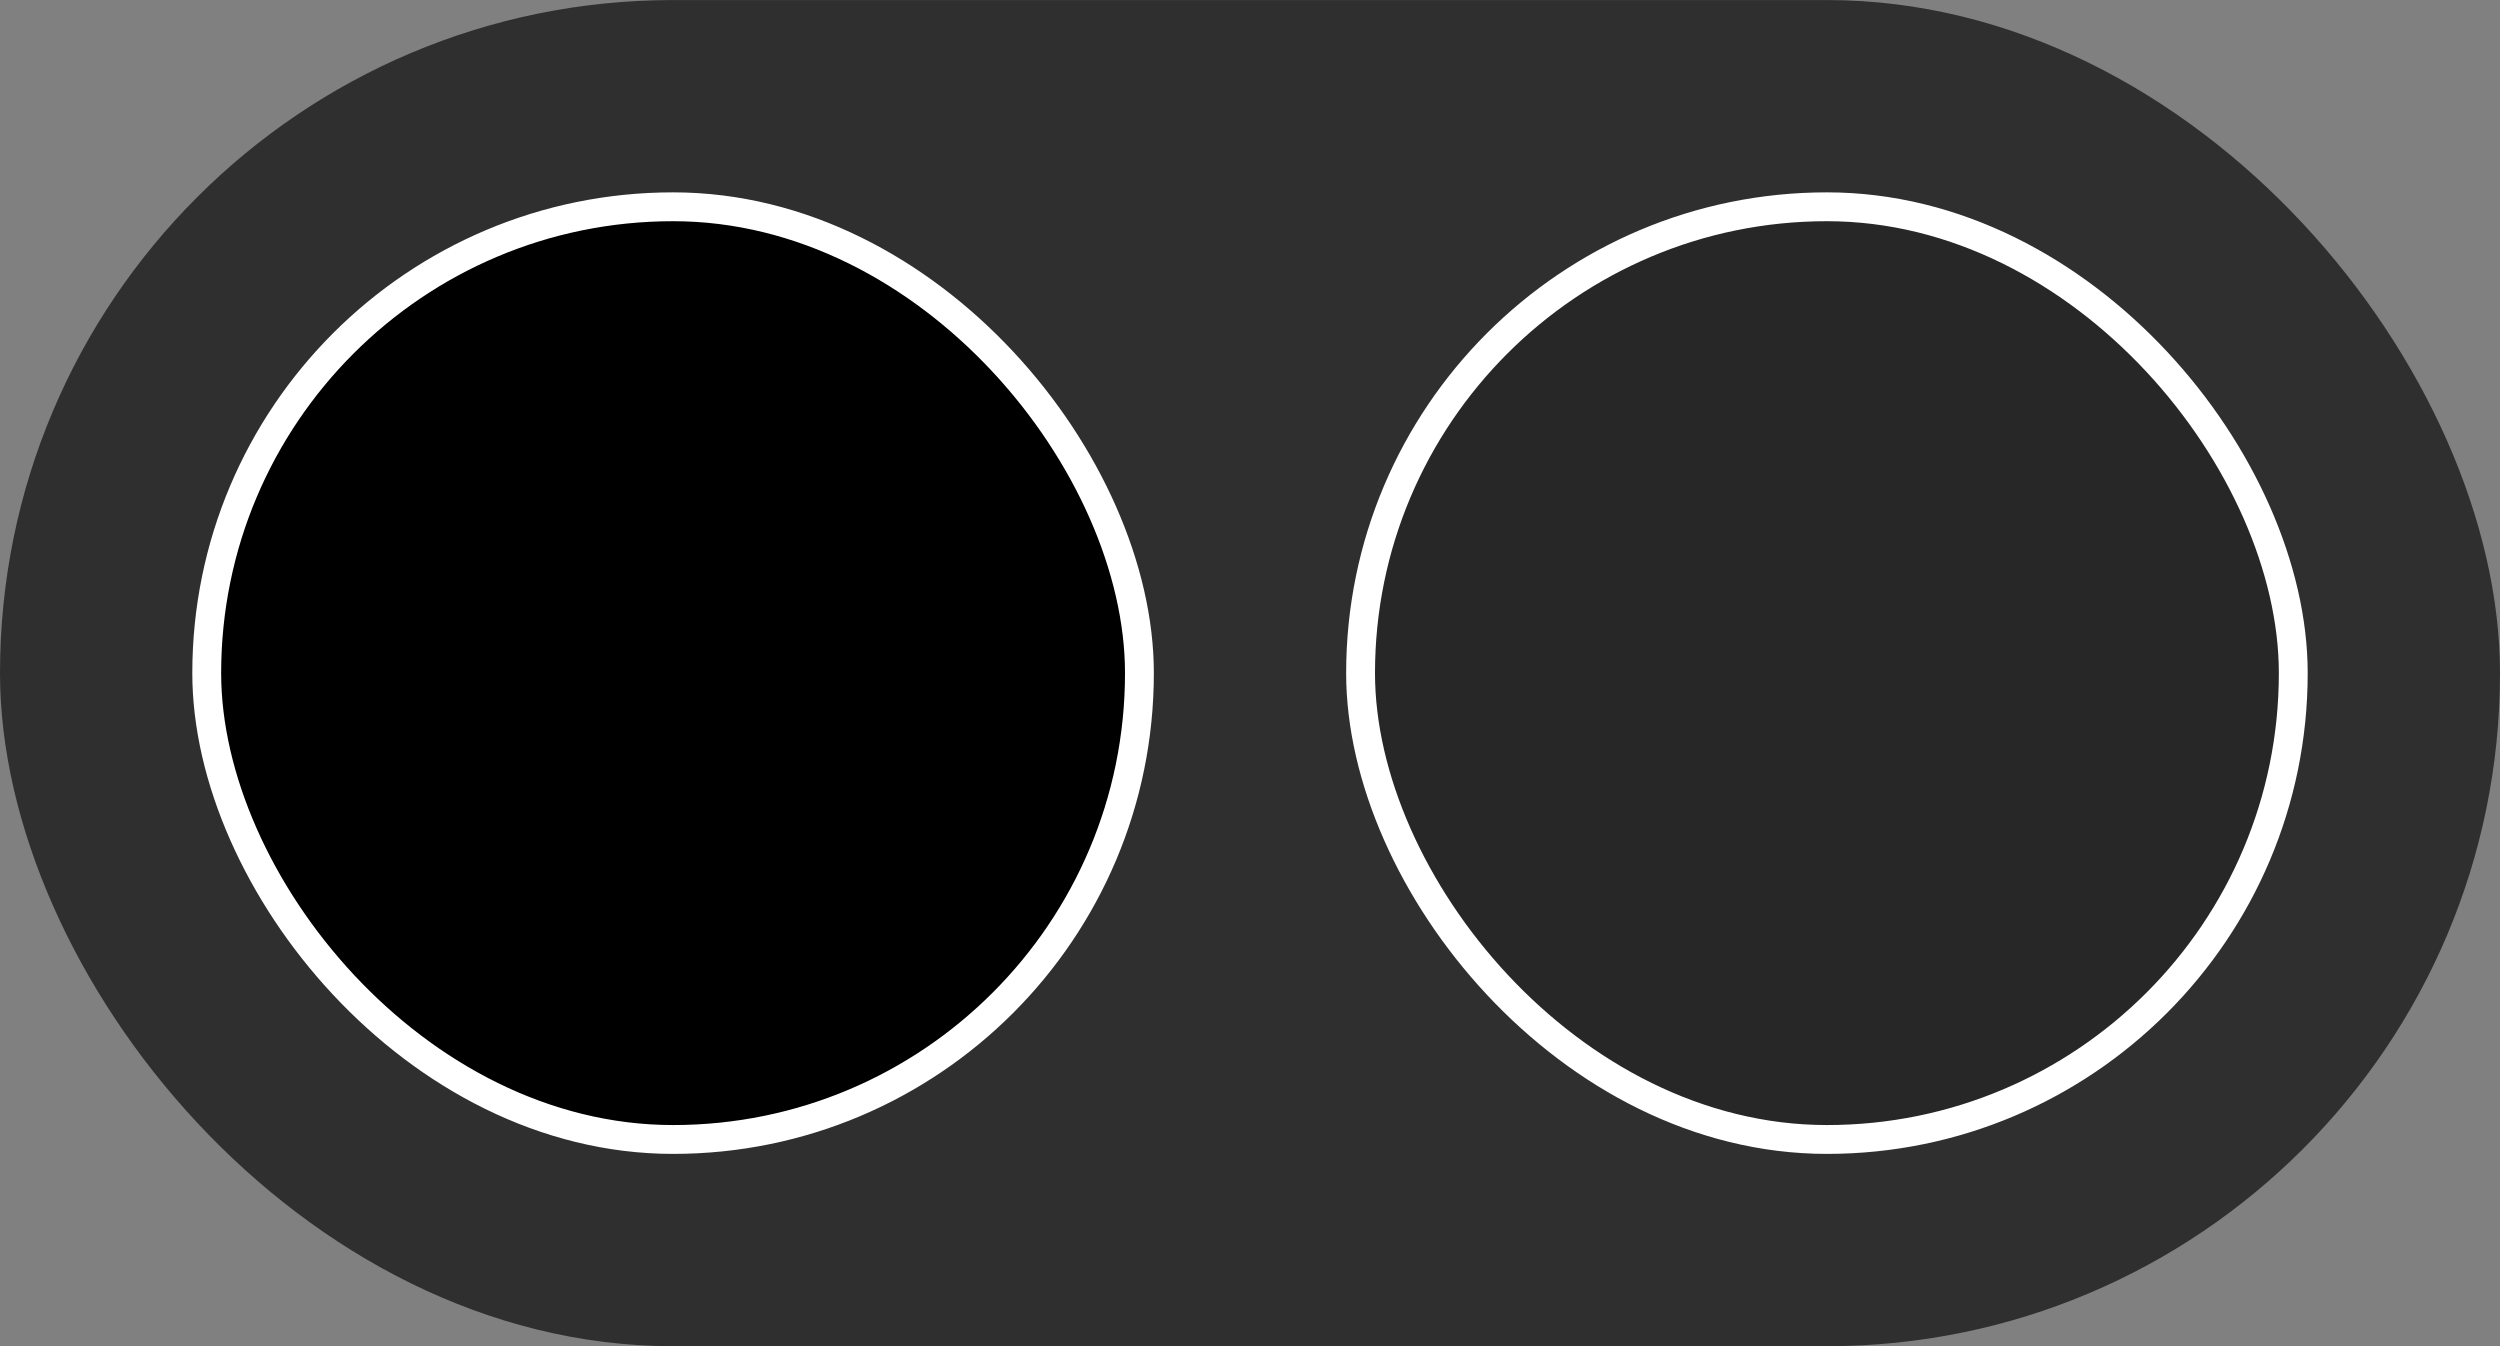 <svg width="52" height="28" viewBox="0 0 52 28" fill="none" xmlns="http://www.w3.org/2000/svg">
<rect x="0" y="0" width="52" height="28" fill="#808080" stroke="none"/>
<rect y="0.001" width="52" height="28" rx="14" fill="#2F2F2F"/>
<rect x="4.3" y="4.301" width="19.4" height="19.4" rx="9.7" fill="black" stroke="white" stroke-width="0.6"/>
<rect x="28.3" y="4.301" width="19.4" height="19.4" rx="9.7" fill="#272727" stroke="white" stroke-width="0.6"/>
</svg>

